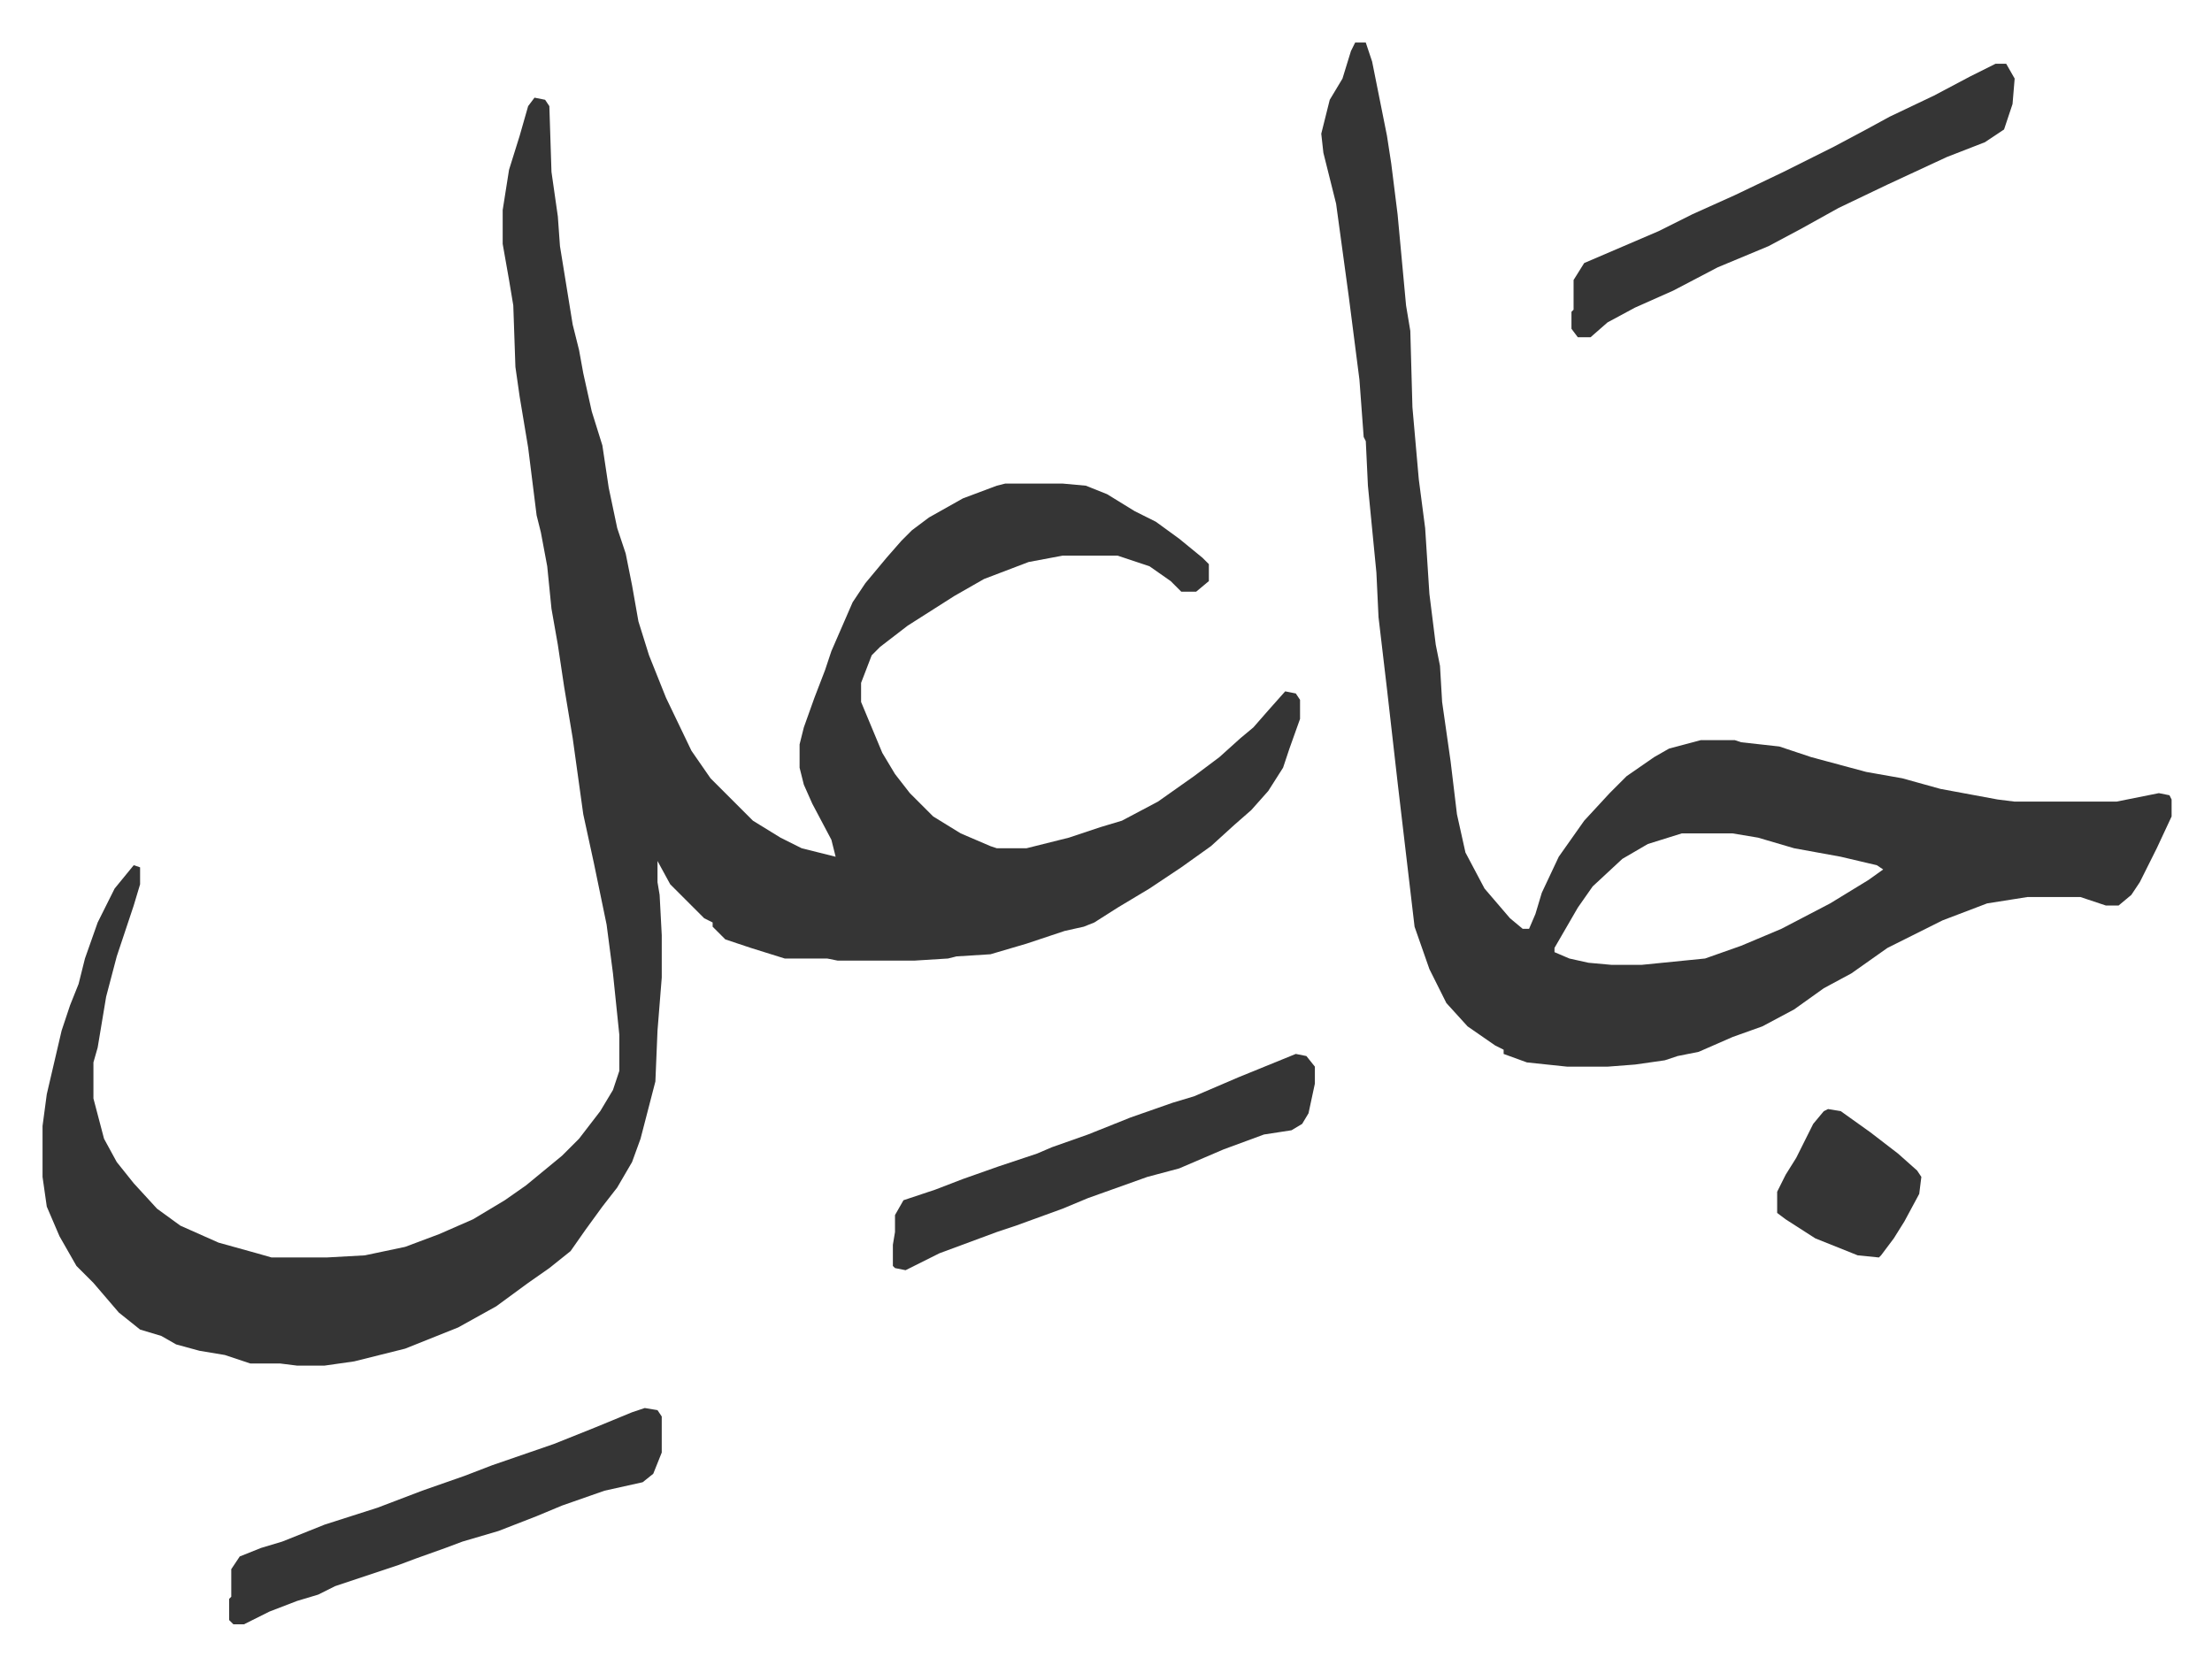 <svg xmlns="http://www.w3.org/2000/svg" role="img" viewBox="-20.06 468.94 1043.12 785.12"><path fill="#353535" id="rule_normal" d="M232 515l5 1 2 3 1 31 3 21 1 14 6 37 3 12 2 11 4 18 5 16 3 20 4 19 4 12 3 15 3 17 5 16 8 20 12 25 9 13 20 20 13 8 10 5 16 4-2-8-9-17-4-9-2-8v-11l2-8 5-14 5-13 3-9 10-23 6-9 10-12 7-8 5-5 8-6 16-9 16-6 4-1h27l11 1 10 4 13 8 10 5 11 8 11 9 3 3v8l-6 5h-7l-5-5-10-7-15-5h-26l-16 3-21 8-14 8-22 14-13 10-4 4-5 13v9l10 24 6 10 7 9 11 11 13 8 14 6 3 1h14l20-5 15-5 10-3 17-9 17-12 12-9 10-9 6-5 7-8 8-9 5 1 2 3v9l-5 14-3 9-7 11-8 9-8 7-11 10-14 10-15 10-15 9-11 7-5 2-9 2-18 6-17 5-16 1-4 1-16 1h-36l-5-1h-20l-16-5-12-4-6-6v-2l-4-2-16-16-6-11v10l1 6 1 19v20l-2 25-1 24-7 27-4 11-7 12-7 9-8 11-7 10-10 8-10 7-15 11-18 10-25 10-24 6-14 2h-13l-8-1H98l-12-4-12-2-11-3-7-4-10-3-10-8-12-14-8-8-8-14-6-14-2-14v-24l2-15 7-30 4-12 4-10 3-12 6-17 8-16 9-11 3 1v8l-3 10-3 9-5 15-5 19-4 24-2 7v17l5 19 6 11 8 10 11 12 11 8 18 8 18 5 7 2h26l18-1 19-4 16-6 16-7 15-9 10-7 17-14 8-8 10-13 6-10 3-9v-17l-3-29-3-23-6-29-5-23-5-36-4-24-3-20-3-17-2-20-3-16-2-8-4-32-4-24-2-14-1-29-2-12-3-17v-16l3-19 5-16 4-14zm387-26h5l3 9 5 25 2 10 2 13 3 24 4 43 2 12 1 36 3 34 3 23 2 31 3 24 2 10 1 17 4 28 3 25 4 18 9 17 12 14 6 5h3l3-7 3-10 8-17 12-17 12-13 8-8 13-9 7-4 15-4h16l3 1 18 2 15 5 26 7 17 3 18 5 27 5 8 1h48l20-4 5 1 1 2v8l-7 15-8 16-4 6-6 5h-6l-9-3-3-1h-25l-19 3-21 8-10 5-16 8-17 12-13 7-14 10-15 8-14 5-16 7-10 2-6 2-14 2-13 1h-19l-19-2-11-4v-2l-4-2-13-9-10-11-8-16-7-20-8-68-5-44-2-17-2-17-1-21-4-41-1-21-1-2-2-27-5-39-6-44-6-24-1-9 4-16 6-10 4-13zm154 373l-16 5-12 7-14 13-7 10-11 19v2l7 3 9 2 11 1h14l30-3 17-6 19-8 23-12 18-11 7-5-3-2-17-4-22-4-17-5-12-2z"/><path fill="#353535" id="rule_normal" d="M921 499h5l4 7-1 12-4 12-9 6-18 7-28 13-23 11-18 10-15 8-24 10-21 11-18 8-13 7-8 7h-6l-3-4v-8l1-1v-14l5-8 35-15 16-8 20-9 23-11 24-12 15-8 11-6 21-10 17-9zm-637 634l6 1 2 3v17l-4 10-5 4-18 4-20 7-12 5-18 7-17 5-8 3-14 5-8 3-30 10-8 4-10 3-13 5-12 6h-5l-2-2v-10l1-1v-13l4-6 10-4 10-3 20-8 25-8 21-8 20-7 13-5 29-10 20-8 17-7zm307-167l5 1 4 5v8l-3 14-3 5-5 3-13 2-19 7-21 9-15 4-28 10-12 5-22 8-9 3-27 10-16 8-5-1-1-1v-10l1-6v-8l4-7 15-5 13-5 17-6 18-6 7-3 17-6 20-8 20-7 10-3 21-9zm251 26l6 1 14 10 13 10 9 8 2 3-1 8-7 13-5 8-6 8-1 1-10-1-20-8-14-9-4-3v-10l4-8 5-8 8-16 5-6z"/></svg>
